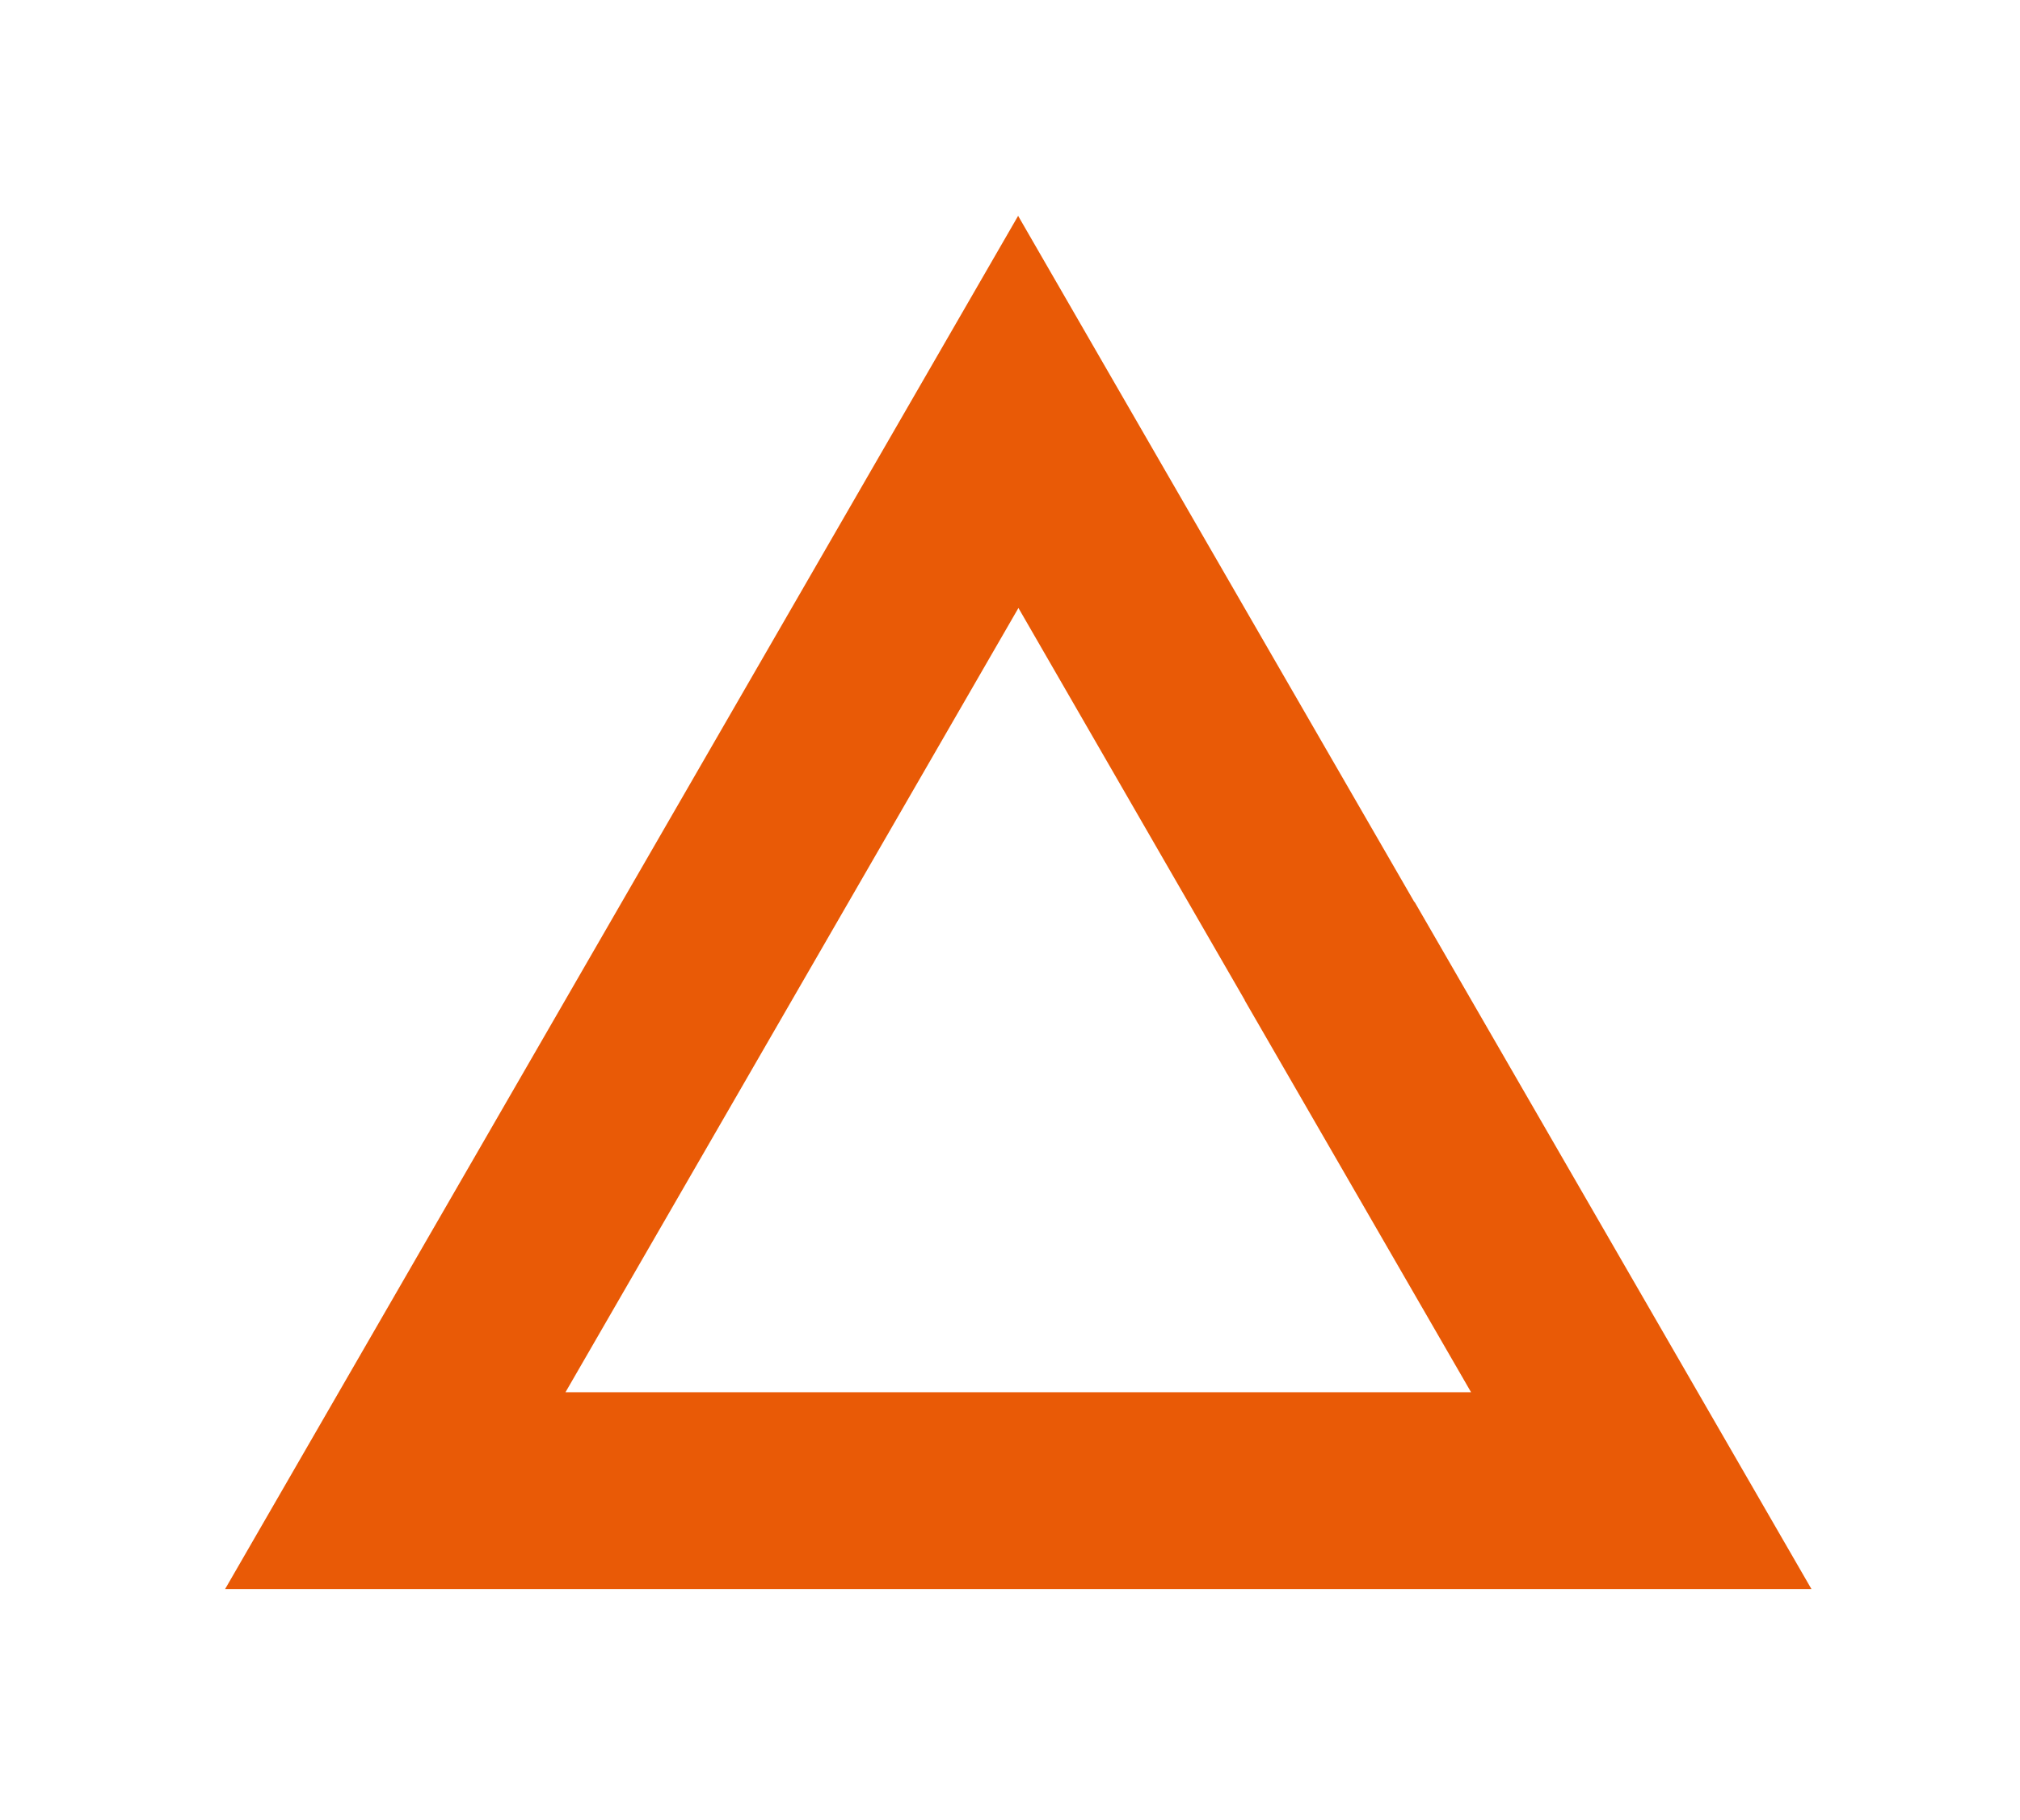 <?xml version="1.0" encoding="UTF-8"?> <svg xmlns="http://www.w3.org/2000/svg" xmlns:xlink="http://www.w3.org/1999/xlink" version="1.1" id="Layer_1" x="0px" y="0px" viewBox="0 0 65.87 59.35" style="enable-background:new 0 0 65.87 59.35;" xml:space="preserve"> <style type="text/css"> .st0{fill:#E95A06;} </style> <path class="st0" d="M40.59,32.62l-7.38-12.79L18.44,45.41h29.53l-7.38-12.78V32.62z M35.97,11.84l10.15,17.58h0.01l12.94,22.41 H7.34L33.2,7.04L35.97,11.84z"></path> </svg> 